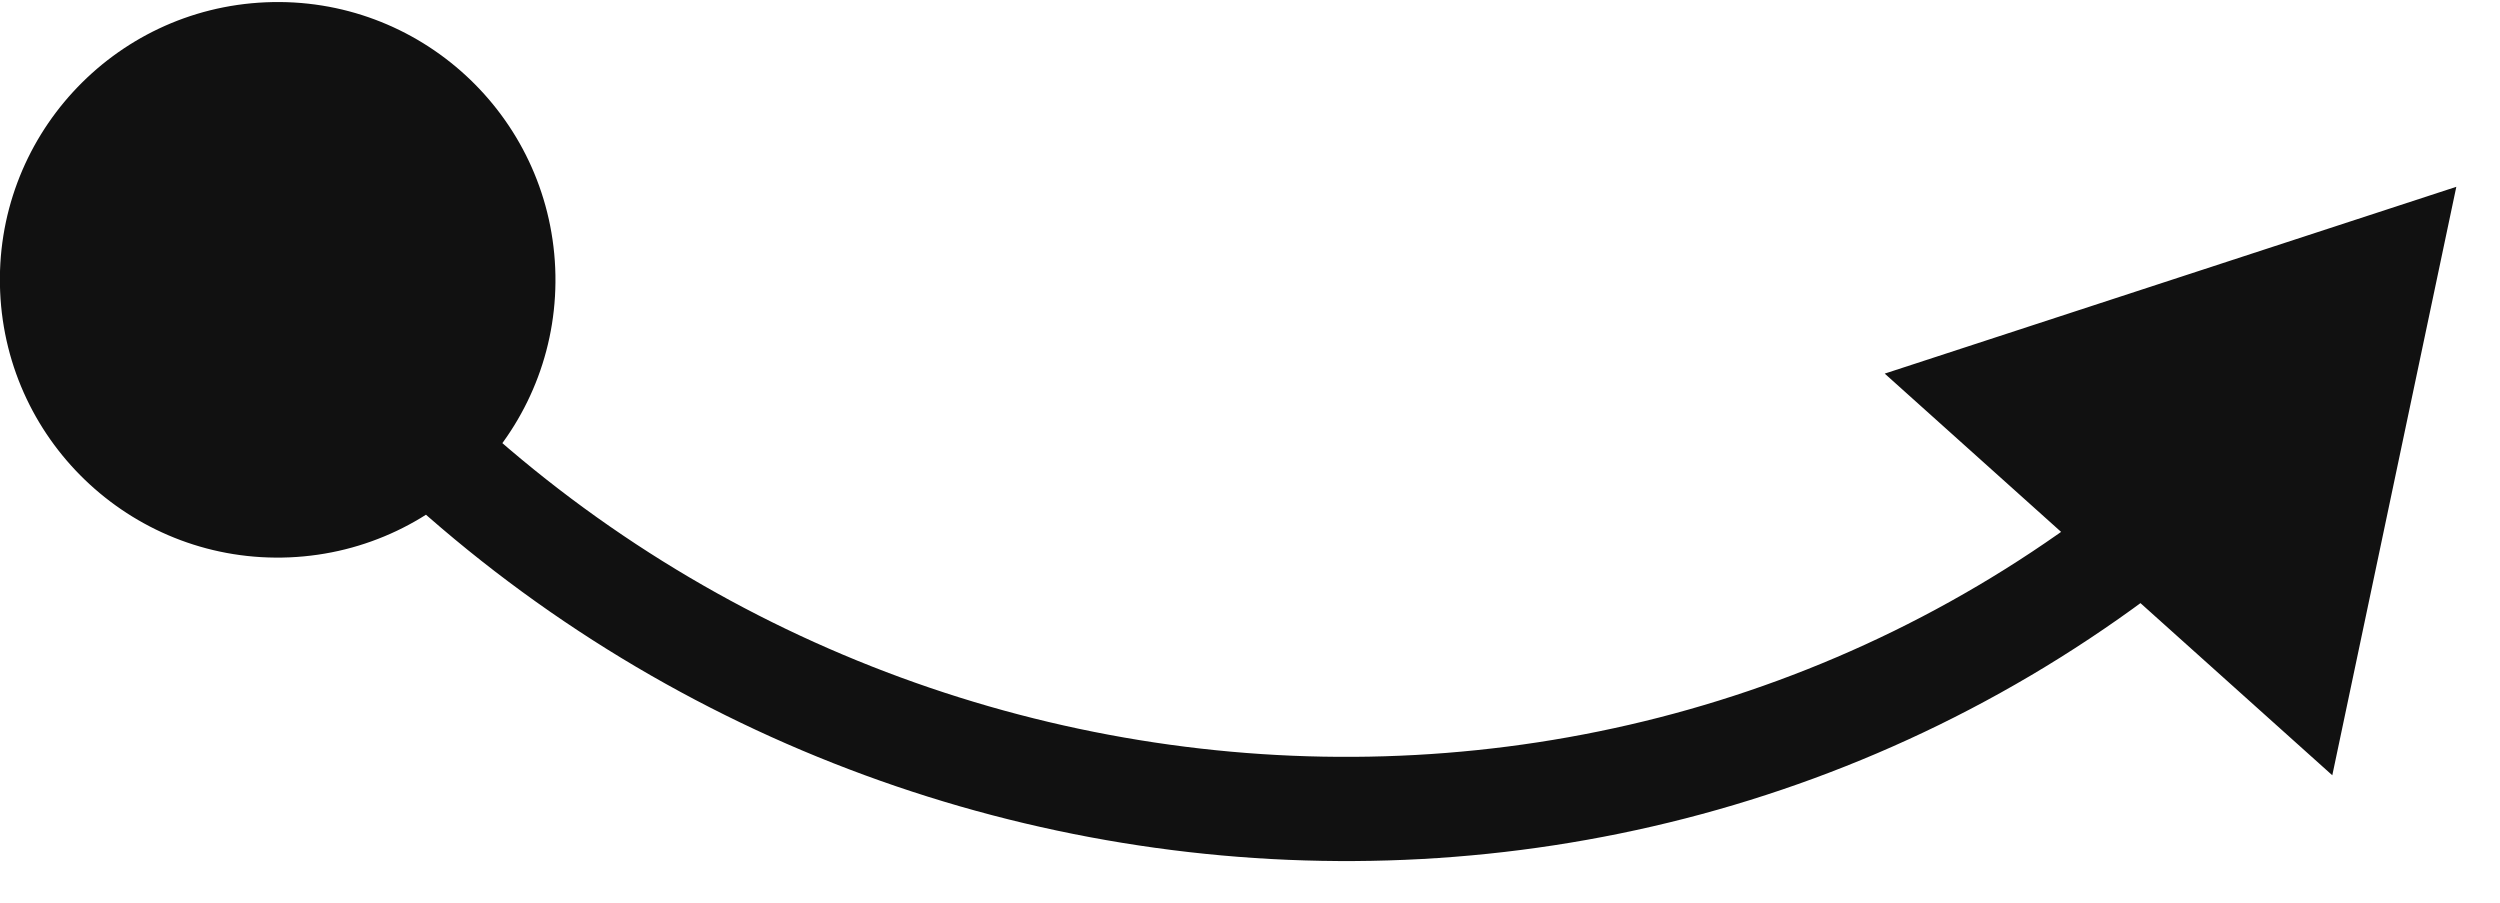 <svg xmlns="http://www.w3.org/2000/svg" width="36" height="13" viewBox="0 0 36 13" fill="none"><path d="M0.002 4.2C-0.092 1.993 1.62 0.127 3.828 0.033C6.035 -0.061 7.9 1.652 7.995 3.859C8.089 6.066 6.376 7.931 4.169 8.026C1.962 8.12 0.096 6.407 0.002 4.2ZM35.371 2.69L33.585 11.164L27.14 5.38L35.371 2.69ZM3.998 4.029L4.595 3.575C10.785 11.694 22.47 13.336 30.4 7.124L30.862 7.715L31.325 8.305C22.714 15.05 10.081 13.245 3.402 4.484L3.998 4.029Z" fill="#111111"></path></svg>
